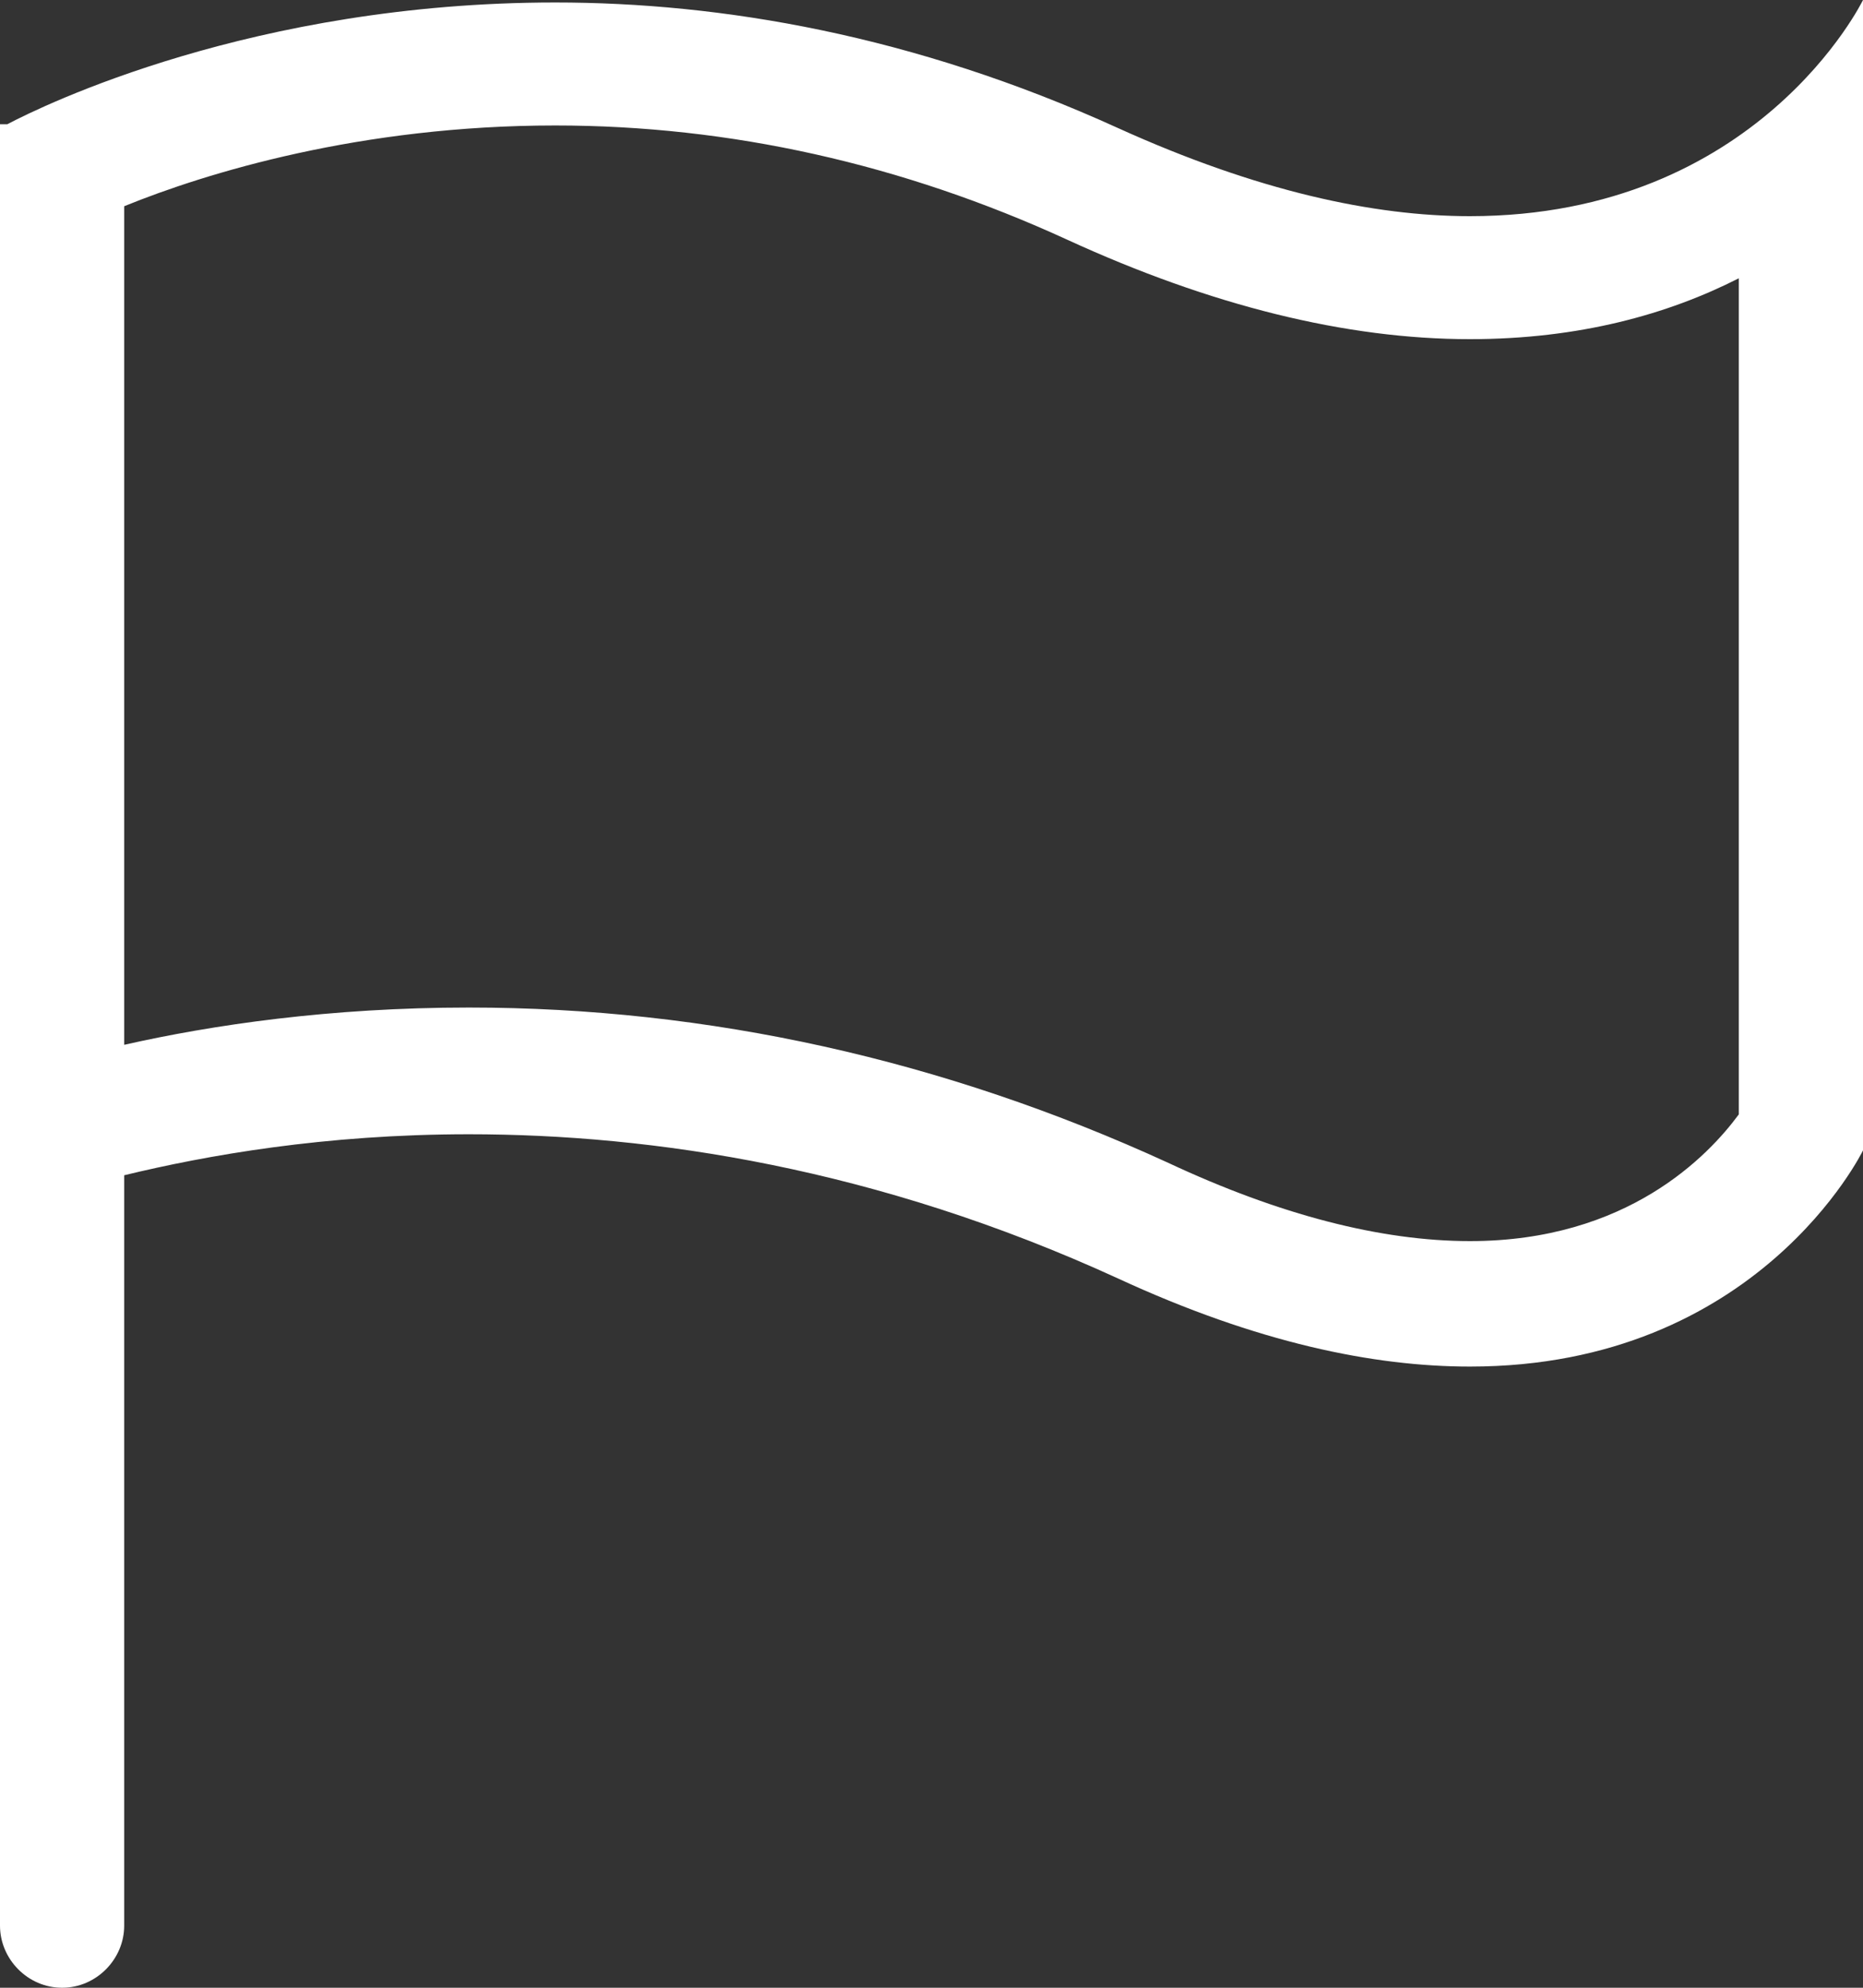 <?xml version="1.0" encoding="UTF-8"?>
<svg width="15px" height="16px" viewBox="0 0 15 16" version="1.1" xmlns="http://www.w3.org/2000/svg" xmlns:xlink="http://www.w3.org/1999/xlink">
    <rect x="0" y="0" width="15" height="16" fill="#333333" stroke="none"/>
    <title>e-verify and compliance copy</title>
    <g id="Page-1" stroke="none" stroke-width="1" fill="none" fill-rule="evenodd">
        <path d="M14,8.97 C13.757,9.3 13.104,9.99 11.836,9.99 C11.121,9.99 10.304,9.78 9.406,9.36 C7.597,8.53 5.703,8.11 3.775,8.11 C2.657,8.11 1.708,8.25 1,8.41 L1,1.66 C1.663,1.39 2.906,1.01 4.47,1.01 C5.877,1.01 7.265,1.32 8.594,1.93 C9.749,2.46 10.839,2.73 11.835,2.73 C12.715,2.73 13.43,2.53 14,2.24 L14,8.97 Z M11.835,1.74 C11.062,1.74 10.125,1.54 9,1.03 C7.352,0.28 5.803,0.02 4.47,0.02 C2.04,0.02 0.343,0.85 0.059,1 L0,1 L0,15.5 C0,15.77 0.224,16 0.5,16 C0.776,16 1,15.77 1,15.5 L1,9.46 C1.66,9.3 2.614,9.13 3.775,9.13 C5.251,9.13 7.058,9.4 9,10.29 C10.125,10.81 11.063,11 11.836,11 C14.156,11 15,9.26 15,9.26 L15,0 C15,0 14.156,1.74 11.835,1.74 L11.835,1.74 Z" id="e-verify-and-compliance-copy" fill="#FFFFFF"></path>
    </g>
</svg>
